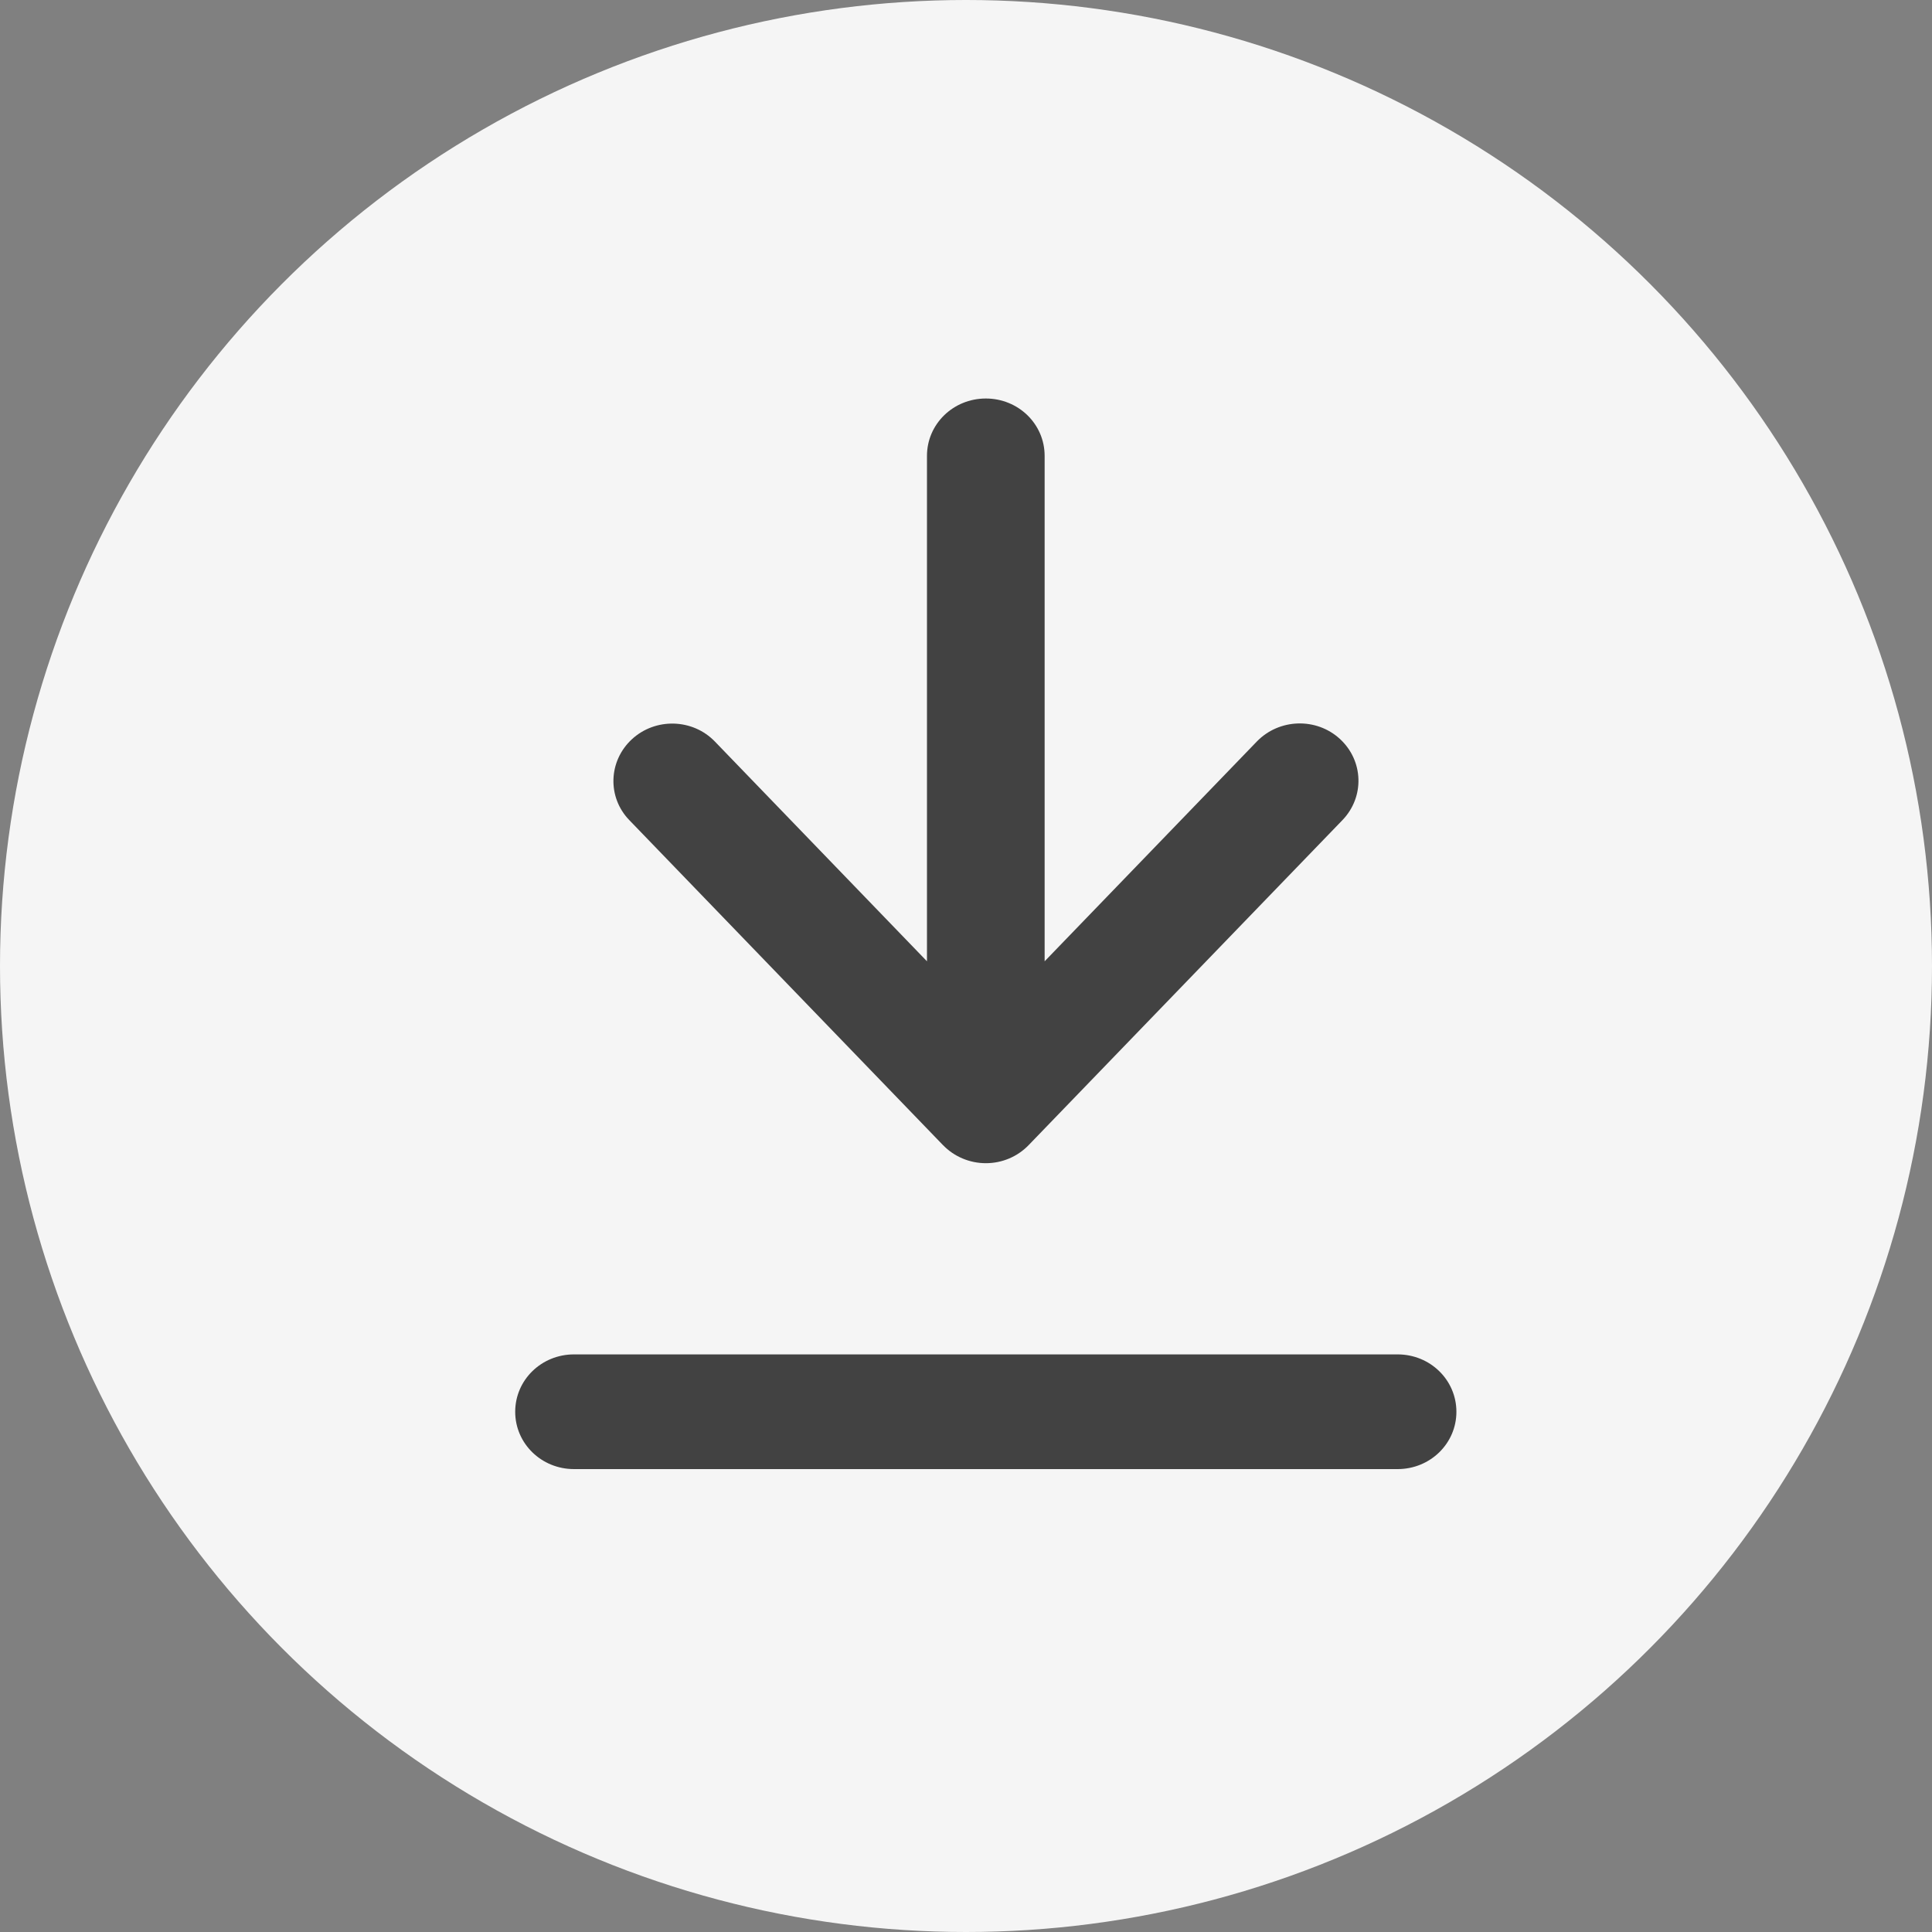 <svg width="30" height="30" viewBox="0 0 30 30" fill="none" xmlns="http://www.w3.org/2000/svg">
<rect x="0" y="0" width="30" height="30" fill="#808080" stroke="none"/>
<circle cx="15" cy="15" r="15" fill="#F5F5F5"/>
<g clip-path="url(#clip0_11476_33933)">
<path d="M21.702 22.812C22.208 22.812 22.615 22.415 22.615 21.922C22.615 21.428 22.208 21.031 21.702 21.031H8.913C8.407 21.031 8 21.428 8 21.922C8 22.415 8.407 22.812 8.913 22.812H21.702ZM14.642 17.78C14.813 17.959 15.056 18.062 15.308 18.062C15.559 18.062 15.799 17.962 15.974 17.78L20.846 12.734C21.192 12.374 21.173 11.813 20.808 11.476C20.442 11.138 19.864 11.156 19.517 11.513L16.221 14.927V11.828V7.078C16.221 6.585 15.814 6.188 15.308 6.188C14.802 6.188 14.394 6.585 14.394 7.078V11.828V14.927L11.102 11.516C10.756 11.156 10.177 11.142 9.812 11.479C9.446 11.817 9.427 12.381 9.774 12.737L14.645 17.784L14.642 17.78Z" fill="#424242"/>
</g>
<defs>
<clipPath id="clip0_11476_33933">
<rect width="14.615" height="19" fill="white" transform="translate(8 5)"/>
</clipPath>
</defs>
</svg>
